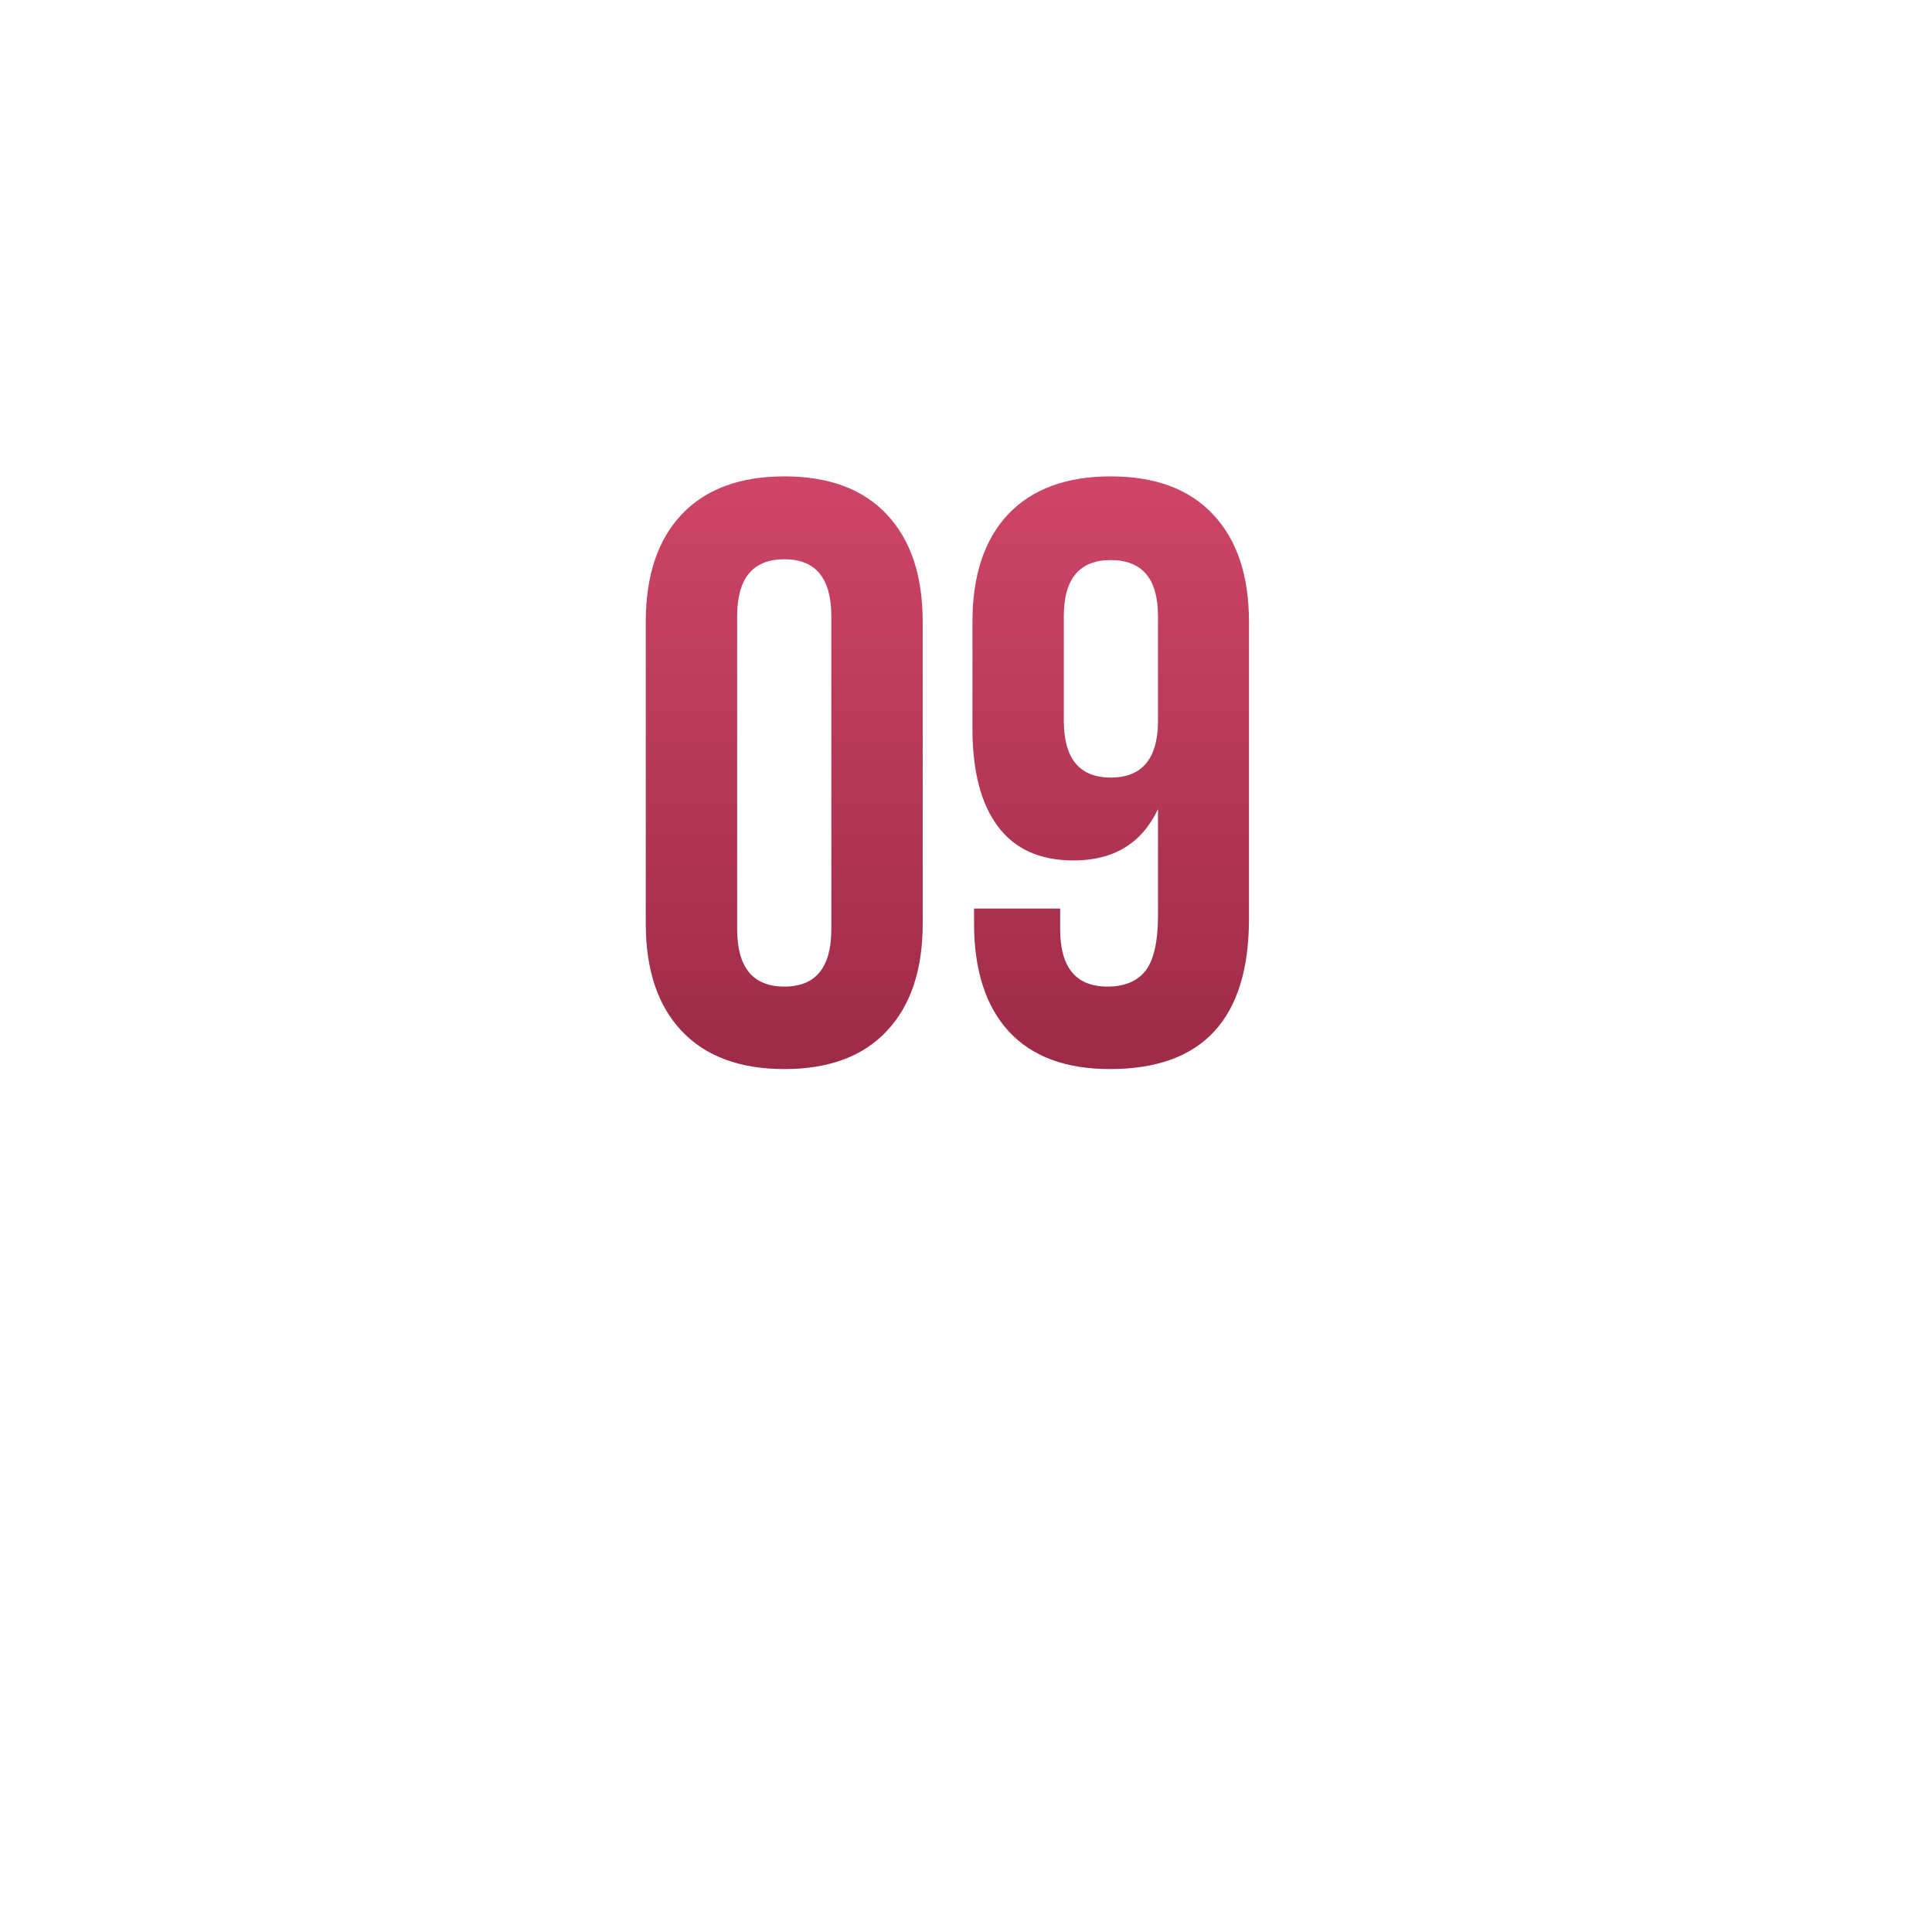 <?xml version="1.0" encoding="UTF-8"?> <svg xmlns="http://www.w3.org/2000/svg" width="84" height="84" viewBox="0 0 84 84" fill="none"> <g filter="url(#filter0_ddd_3_484)"> <rect x="12" y="6" width="60" height="60" rx="3" fill="white"></rect> </g> <path d="M28.077 40.153V27.04C28.077 25.024 28.598 23.466 29.641 22.364C30.684 21.263 32.173 20.712 34.106 20.712C36.04 20.712 37.522 21.263 38.553 22.364C39.596 23.466 40.118 25.024 40.118 27.04V40.153C40.118 42.169 39.596 43.727 38.553 44.829C37.522 45.931 36.04 46.481 34.106 46.481C32.173 46.481 30.684 45.931 29.641 44.829C28.598 43.727 28.077 42.169 28.077 40.153ZM32.05 40.399C32.05 42.063 32.735 42.895 34.106 42.895C35.466 42.895 36.145 42.063 36.145 40.399V26.794C36.145 25.142 35.466 24.315 34.106 24.315C32.735 24.315 32.05 25.142 32.05 26.794V40.399ZM42.28 31.663V27.04C42.28 25.024 42.796 23.466 43.827 22.364C44.87 21.263 46.358 20.712 48.292 20.712C50.225 20.712 51.708 21.263 52.739 22.364C53.782 23.466 54.303 25.024 54.303 27.04V39.942C54.303 44.302 52.288 46.481 48.257 46.481C46.335 46.481 44.87 45.936 43.862 44.847C42.854 43.745 42.35 42.181 42.35 40.153V39.503H46.094V40.399C46.094 42.063 46.78 42.895 48.151 42.895C48.889 42.895 49.44 42.667 49.803 42.21C50.167 41.741 50.348 40.932 50.348 39.784V35.179C49.645 36.667 48.421 37.411 46.675 37.411C45.221 37.411 44.126 36.919 43.388 35.934C42.649 34.95 42.28 33.526 42.28 31.663ZM46.253 31.329C46.253 32.981 46.932 33.807 48.292 33.807C49.663 33.807 50.348 32.981 50.348 31.329V26.794C50.348 25.165 49.663 24.351 48.292 24.351C46.932 24.351 46.253 25.165 46.253 26.794V31.329Z" fill="url(#paint0_linear_3_484)"></path> <defs> <filter id="filter0_ddd_3_484" x="0" y="0" width="84" height="84" filterUnits="userSpaceOnUse" color-interpolation-filters="sRGB"> <feFlood flood-opacity="0" result="BackgroundImageFix"></feFlood> <feColorMatrix in="SourceAlpha" type="matrix" values="0 0 0 0 0 0 0 0 0 0 0 0 0 0 0 0 0 0 127 0" result="hardAlpha"></feColorMatrix> <feOffset></feOffset> <feGaussianBlur stdDeviation="0.3"></feGaussianBlur> <feColorMatrix type="matrix" values="0 0 0 0 0 0 0 0 0 0 0 0 0 0 0 0 0 0 0.04 0"></feColorMatrix> <feBlend mode="normal" in2="BackgroundImageFix" result="effect1_dropShadow_3_484"></feBlend> <feColorMatrix in="SourceAlpha" type="matrix" values="0 0 0 0 0 0 0 0 0 0 0 0 0 0 0 0 0 0 127 0" result="hardAlpha"></feColorMatrix> <feOffset dy="1.2"></feOffset> <feGaussianBlur stdDeviation="1.8"></feGaussianBlur> <feColorMatrix type="matrix" values="0 0 0 0 0 0 0 0 0 0 0 0 0 0 0 0 0 0 0.04 0"></feColorMatrix> <feBlend mode="normal" in2="effect1_dropShadow_3_484" result="effect2_dropShadow_3_484"></feBlend> <feColorMatrix in="SourceAlpha" type="matrix" values="0 0 0 0 0 0 0 0 0 0 0 0 0 0 0 0 0 0 127 0" result="hardAlpha"></feColorMatrix> <feOffset dy="6"></feOffset> <feGaussianBlur stdDeviation="6"></feGaussianBlur> <feColorMatrix type="matrix" values="0 0 0 0 0 0 0 0 0 0 0 0 0 0 0 0 0 0 0.04 0"></feColorMatrix> <feBlend mode="normal" in2="effect2_dropShadow_3_484" result="effect3_dropShadow_3_484"></feBlend> <feBlend mode="normal" in="SourceGraphic" in2="effect3_dropShadow_3_484" result="shape"></feBlend> </filter> <linearGradient id="paint0_linear_3_484" x1="41.243" y1="19.2" x2="41.243" y2="55.2" gradientUnits="userSpaceOnUse"> <stop stop-color="#D14769"></stop> <stop offset="1" stop-color="#8C213C"></stop> </linearGradient> </defs> </svg> 